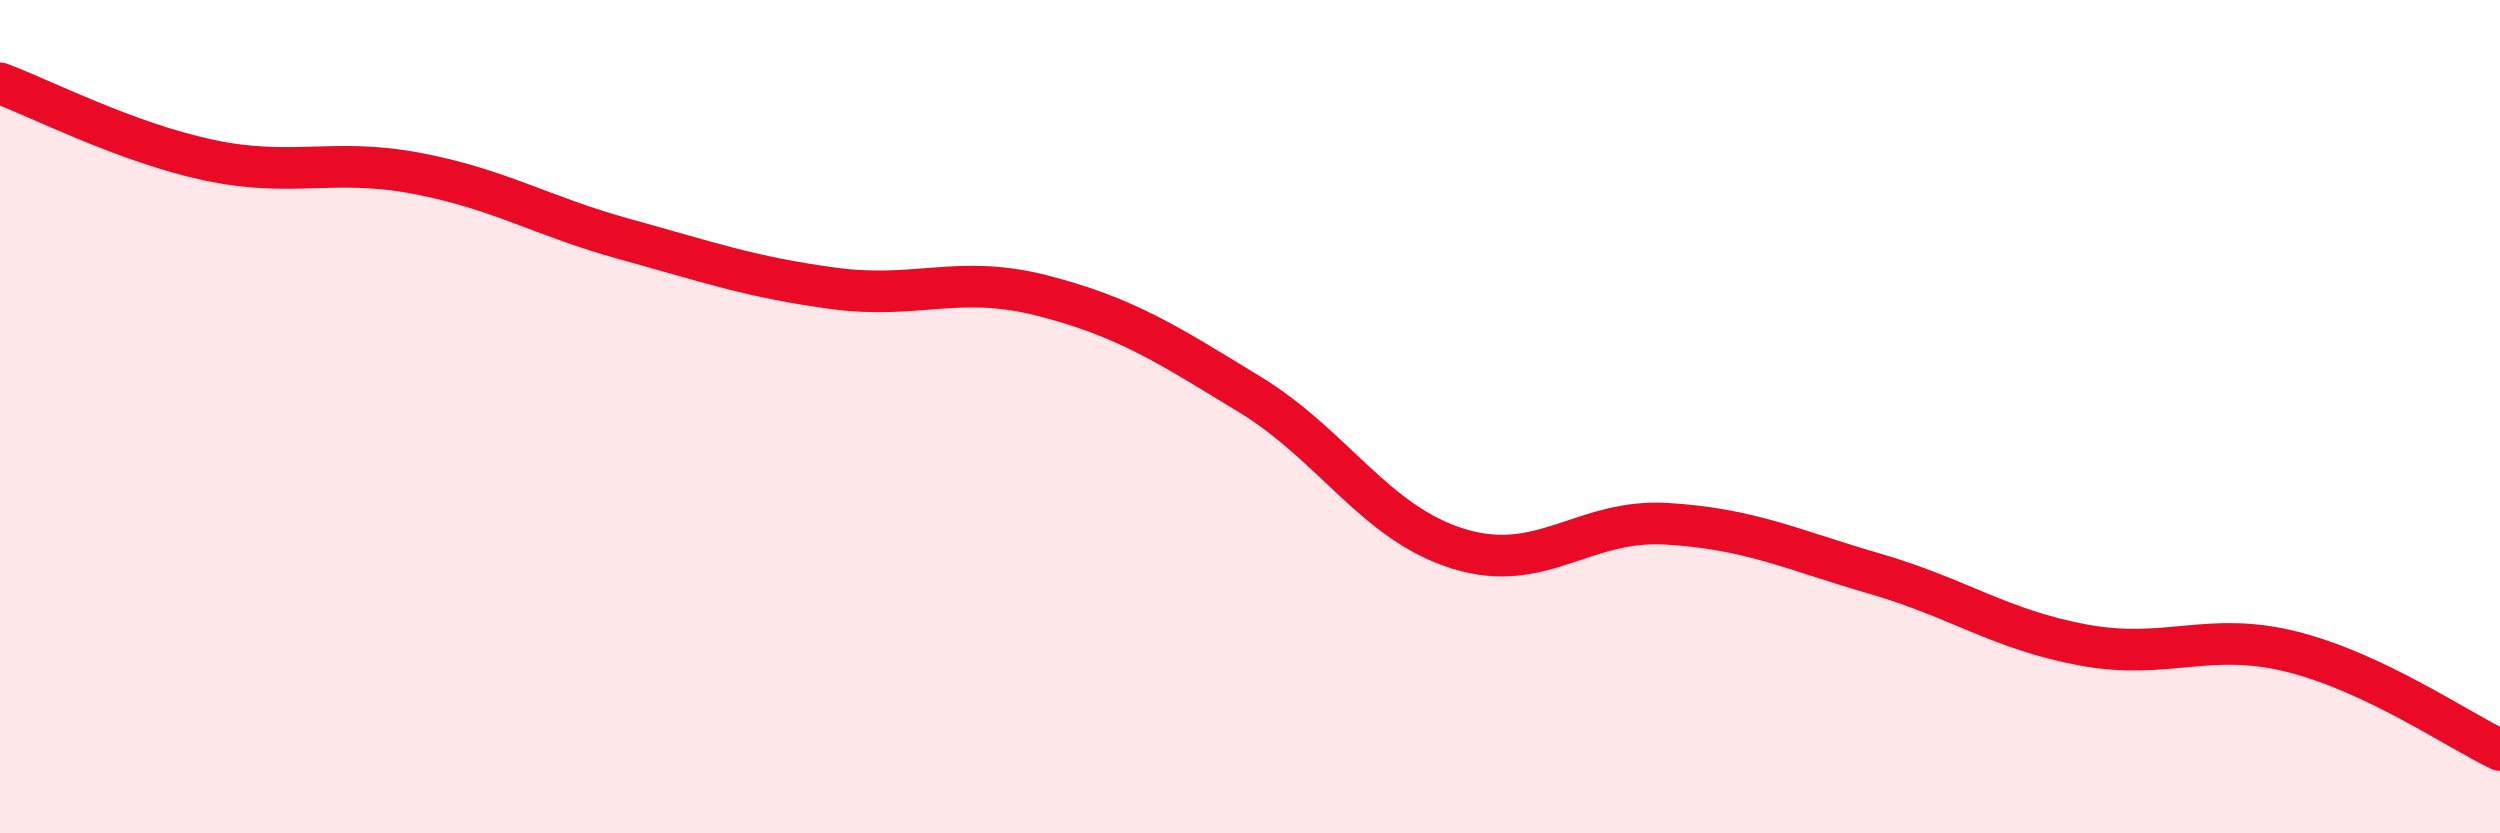 
    <svg width="60" height="20" viewBox="0 0 60 20" xmlns="http://www.w3.org/2000/svg">
      <path
        d="M 0,2 C 1,2.37 3,3.41 5,3.84 C 7,4.27 8,3.78 10,4.16 C 12,4.54 13,5.19 15,5.74 C 17,6.29 18,6.65 20,6.92 C 22,7.19 23,6.58 25,7.09 C 27,7.6 28,8.25 30,9.47 C 32,10.69 33,12.55 35,13.17 C 37,13.79 38,12.45 40,12.57 C 42,12.69 43,13.19 45,13.77 C 47,14.35 48,15.11 50,15.48 C 52,15.85 53,15.14 55,15.64 C 57,16.14 59,17.53 60,18L60 20L0 20Z"
        fill="#EB0A25"
        opacity="0.1"
        stroke-linecap="round"
        stroke-linejoin="round"
      />
      <path
        d="M 0,2 C 1,2.37 3,3.41 5,3.84 C 7,4.27 8,3.78 10,4.16 C 12,4.54 13,5.19 15,5.74 C 17,6.29 18,6.65 20,6.92 C 22,7.19 23,6.58 25,7.09 C 27,7.6 28,8.25 30,9.47 C 32,10.69 33,12.55 35,13.17 C 37,13.79 38,12.45 40,12.57 C 42,12.69 43,13.19 45,13.77 C 47,14.35 48,15.11 50,15.48 C 52,15.85 53,15.14 55,15.64 C 57,16.14 59,17.53 60,18"
        stroke="#EB0A25"
        stroke-width="1"
        fill="none"
        stroke-linecap="round"
        stroke-linejoin="round"
      />
    </svg>
  